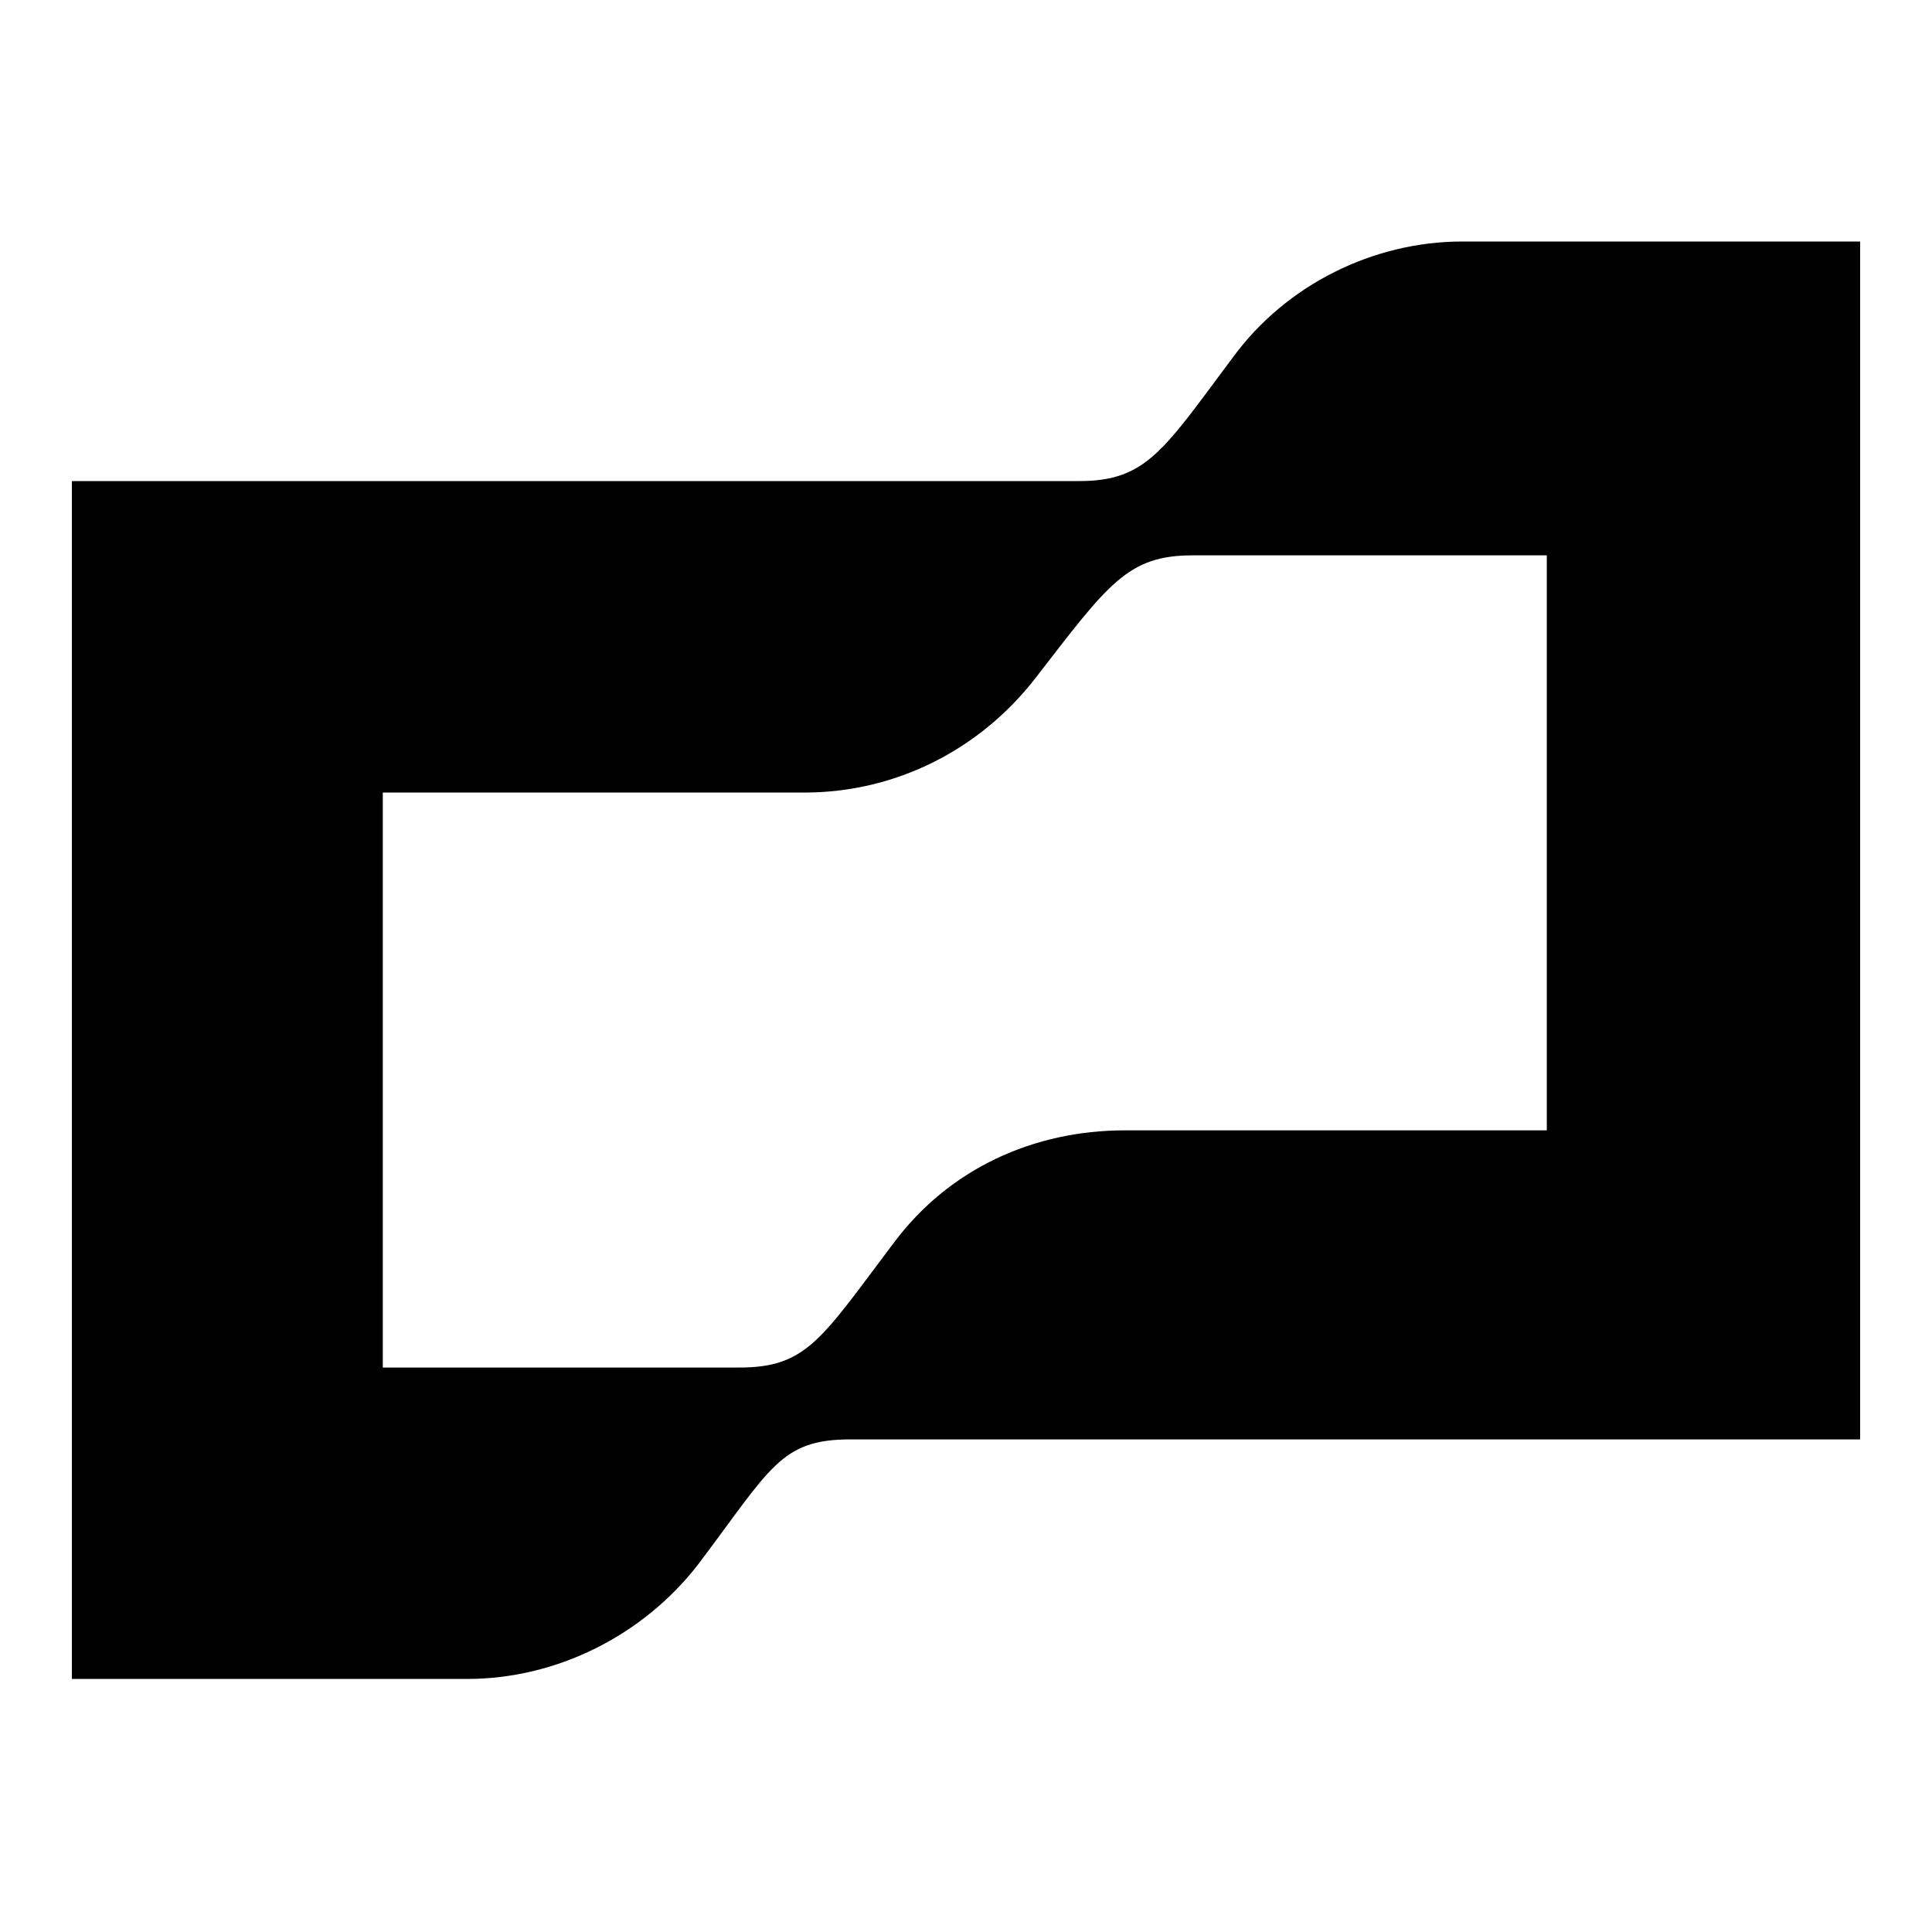 <?xml version='1.0' encoding='ASCII' standalone='yes'?>
<svg xmlns="http://www.w3.org/2000/svg" width="100" height="100" viewBox="0 0 60 45" fill="none">
<g clip-path="url(#clip0_4439_4787)">
<path d="M38.309 3.571C36.138 6.473 35.613 7.44 33.518 7.44H2.232V44.641H14.508C17.277 44.641 19.971 43.302 21.692 41.07C23.938 38.094 24.237 37.202 26.407 37.202H57.768V0H45.418C42.649 0 39.956 1.339 38.309 3.571ZM48.038 27.604H34.94C32.095 27.604 29.477 28.794 27.755 31.1C25.509 34.077 25.06 34.97 22.964 34.97H11.888V17.113H24.986C27.829 17.113 30.449 15.774 32.17 13.542C34.416 10.64 35.015 9.747 37.035 9.747H48.038V27.604Z" fill="black"/>
</g>
<defs>
<clipPath id="clip0_4439_4787">
<rect width="60" height="44.641" fill="white"/>
</clipPath>
</defs>
</svg>
